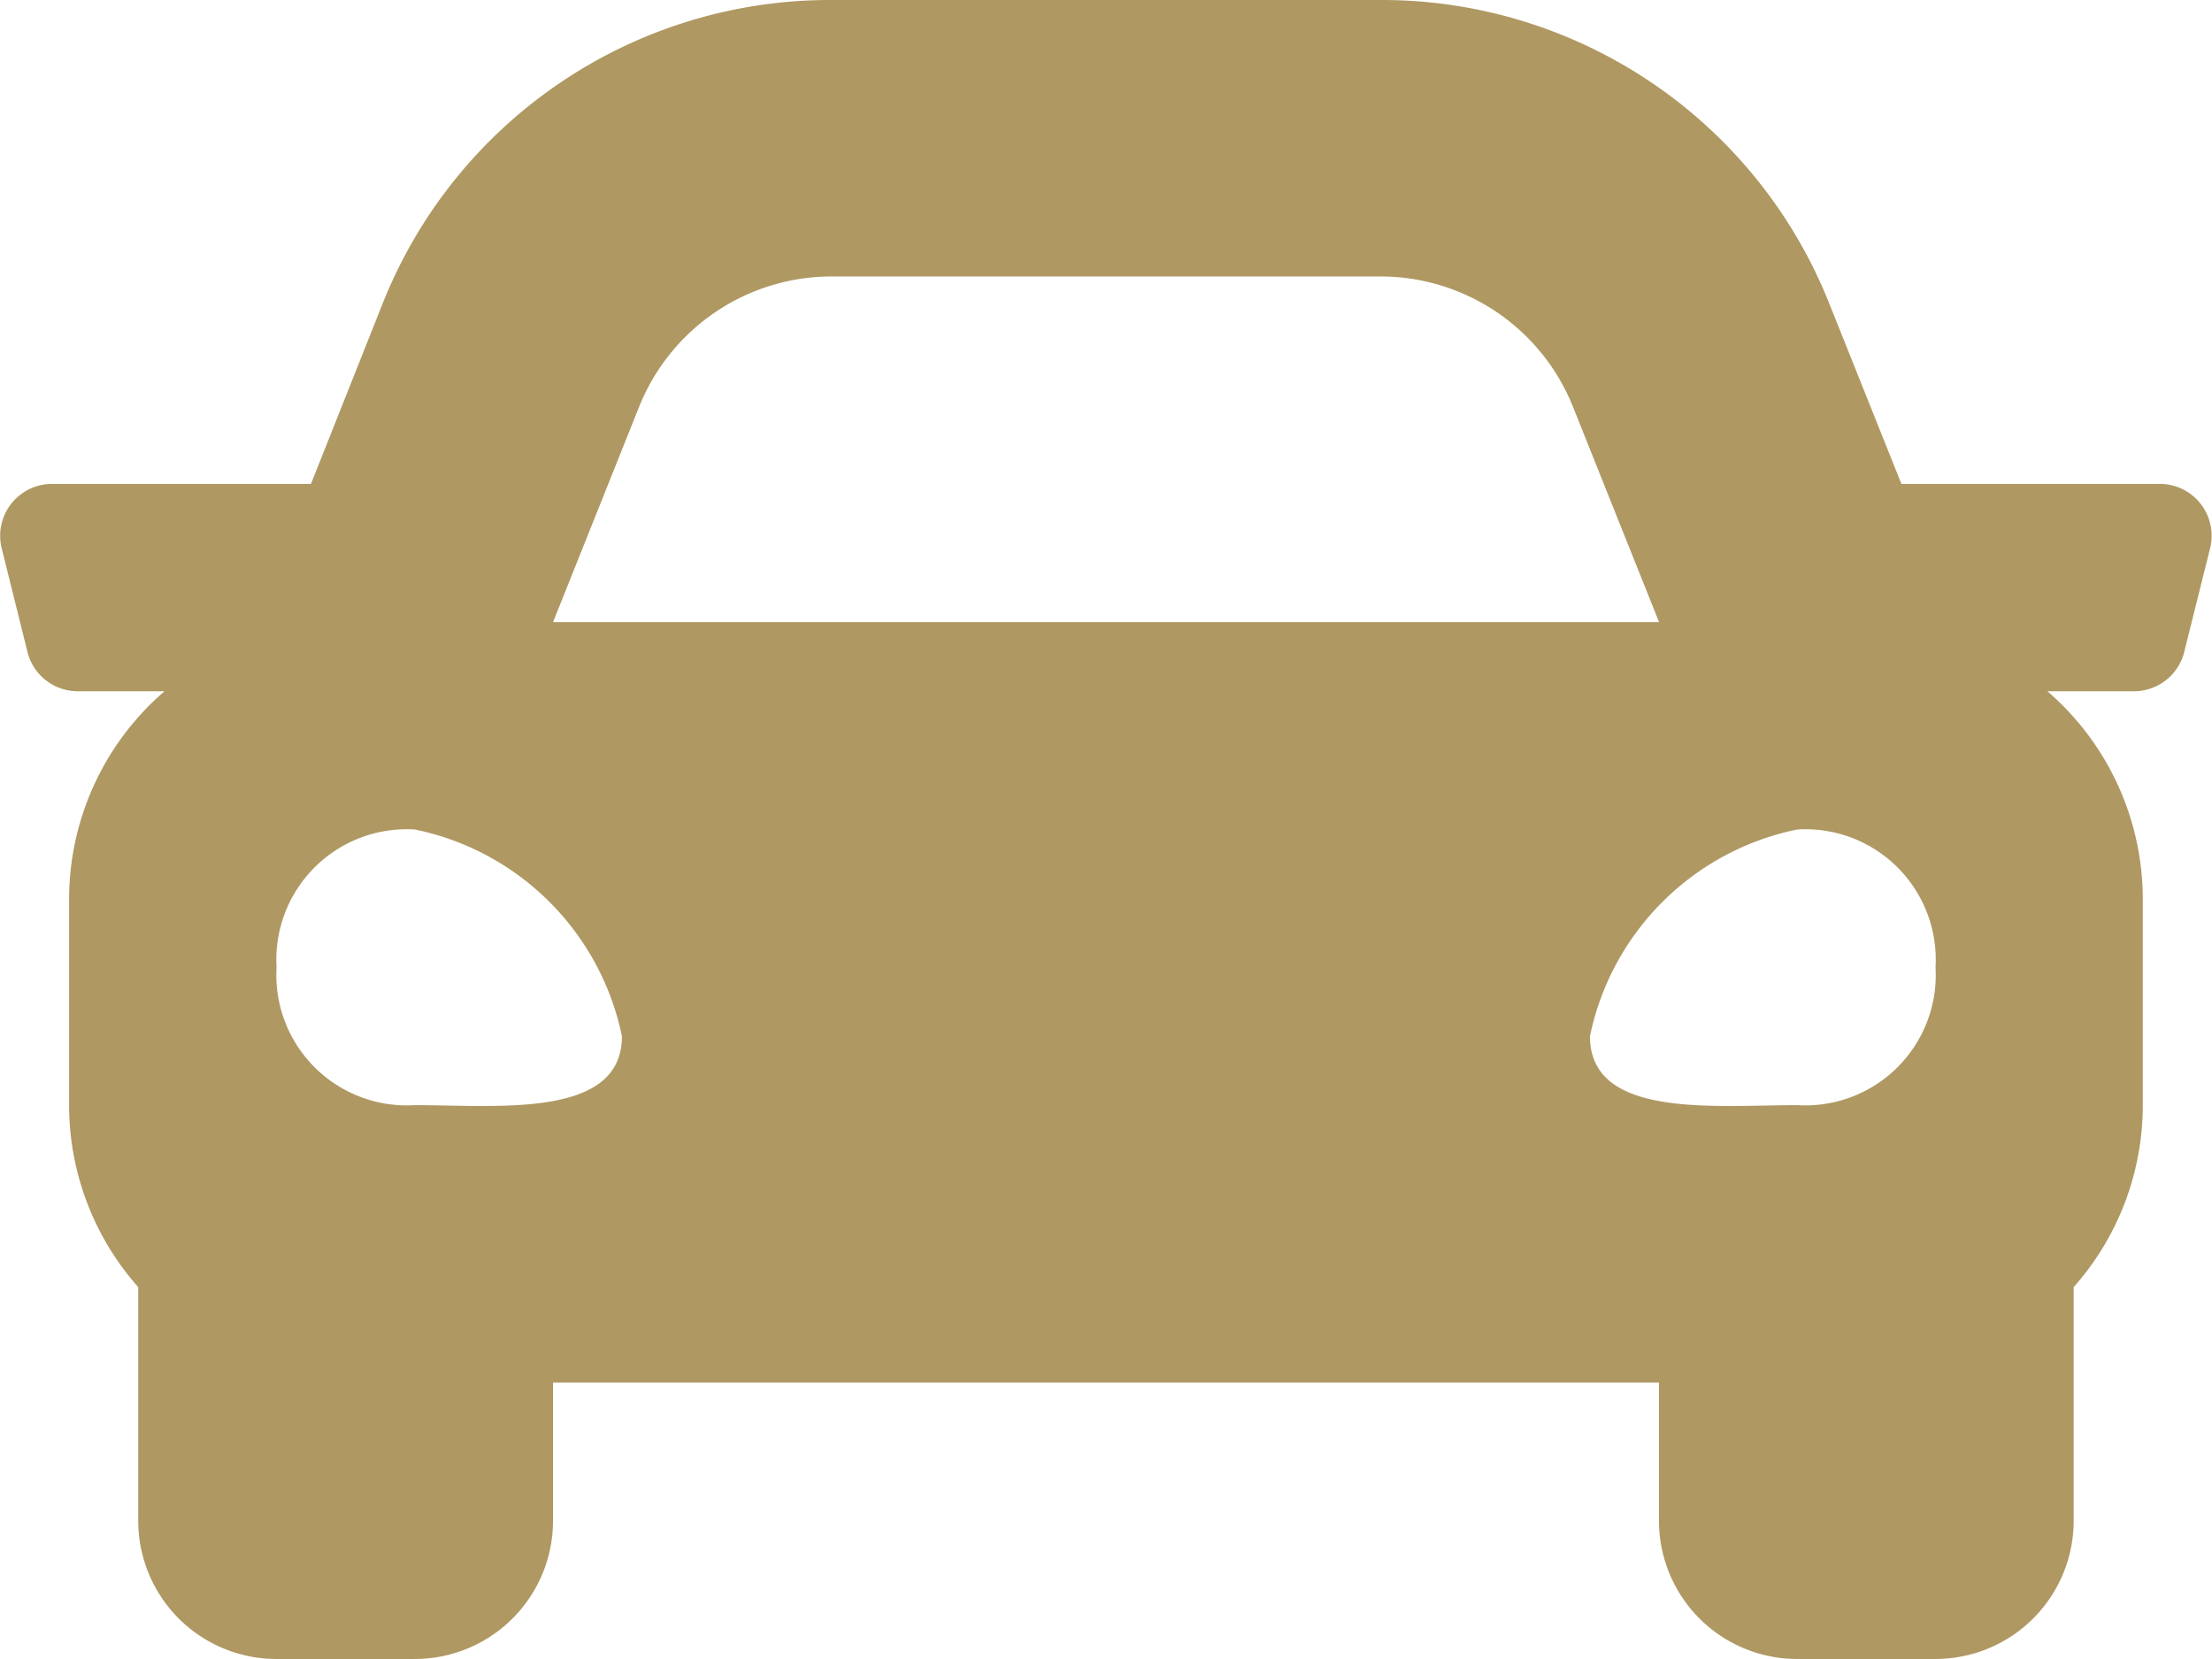 <svg xmlns="http://www.w3.org/2000/svg" width="22.051" height="16.538" viewBox="0 0 22.051 16.538">
  <path id="Icon_awesome-car" data-name="Icon awesome-car" d="M21.534,9.324H18.955l-.717-1.792A4.8,4.8,0,0,0,13.761,4.5H8.291A4.8,4.8,0,0,0,3.812,7.532L3.1,9.324H.517a.517.517,0,0,0-.5.642L.274,11a.517.517,0,0,0,.5.391H1.64a2.737,2.737,0,0,0-.951,2.067v2.067a2.734,2.734,0,0,0,.689,1.806V19.66a1.378,1.378,0,0,0,1.378,1.378H4.135A1.378,1.378,0,0,0,5.513,19.66V18.282H16.538V19.66a1.378,1.378,0,0,0,1.378,1.378h1.378a1.378,1.378,0,0,0,1.378-1.378V17.331a2.732,2.732,0,0,0,.689-1.806V13.458a2.738,2.738,0,0,0-.951-2.067h.864a.517.517,0,0,0,.5-.391l.258-1.034a.517.517,0,0,0-.5-.642ZM6.371,8.556a2.067,2.067,0,0,1,1.92-1.3h5.47a2.067,2.067,0,0,1,1.92,1.3l.858,2.146H5.513l.858-2.146ZM4.135,15.517a1.3,1.3,0,0,1-1.378-1.374,1.3,1.3,0,0,1,1.378-1.374A2.651,2.651,0,0,1,6.2,14.83C6.2,15.654,4.962,15.517,4.135,15.517Zm13.782,0c-.827,0-2.067.137-2.067-.687a2.651,2.651,0,0,1,2.067-2.061,1.3,1.3,0,0,1,1.378,1.374,1.3,1.3,0,0,1-1.378,1.374Z" transform="translate(0 -4.5)" fill="#af9862"/>
</svg>

